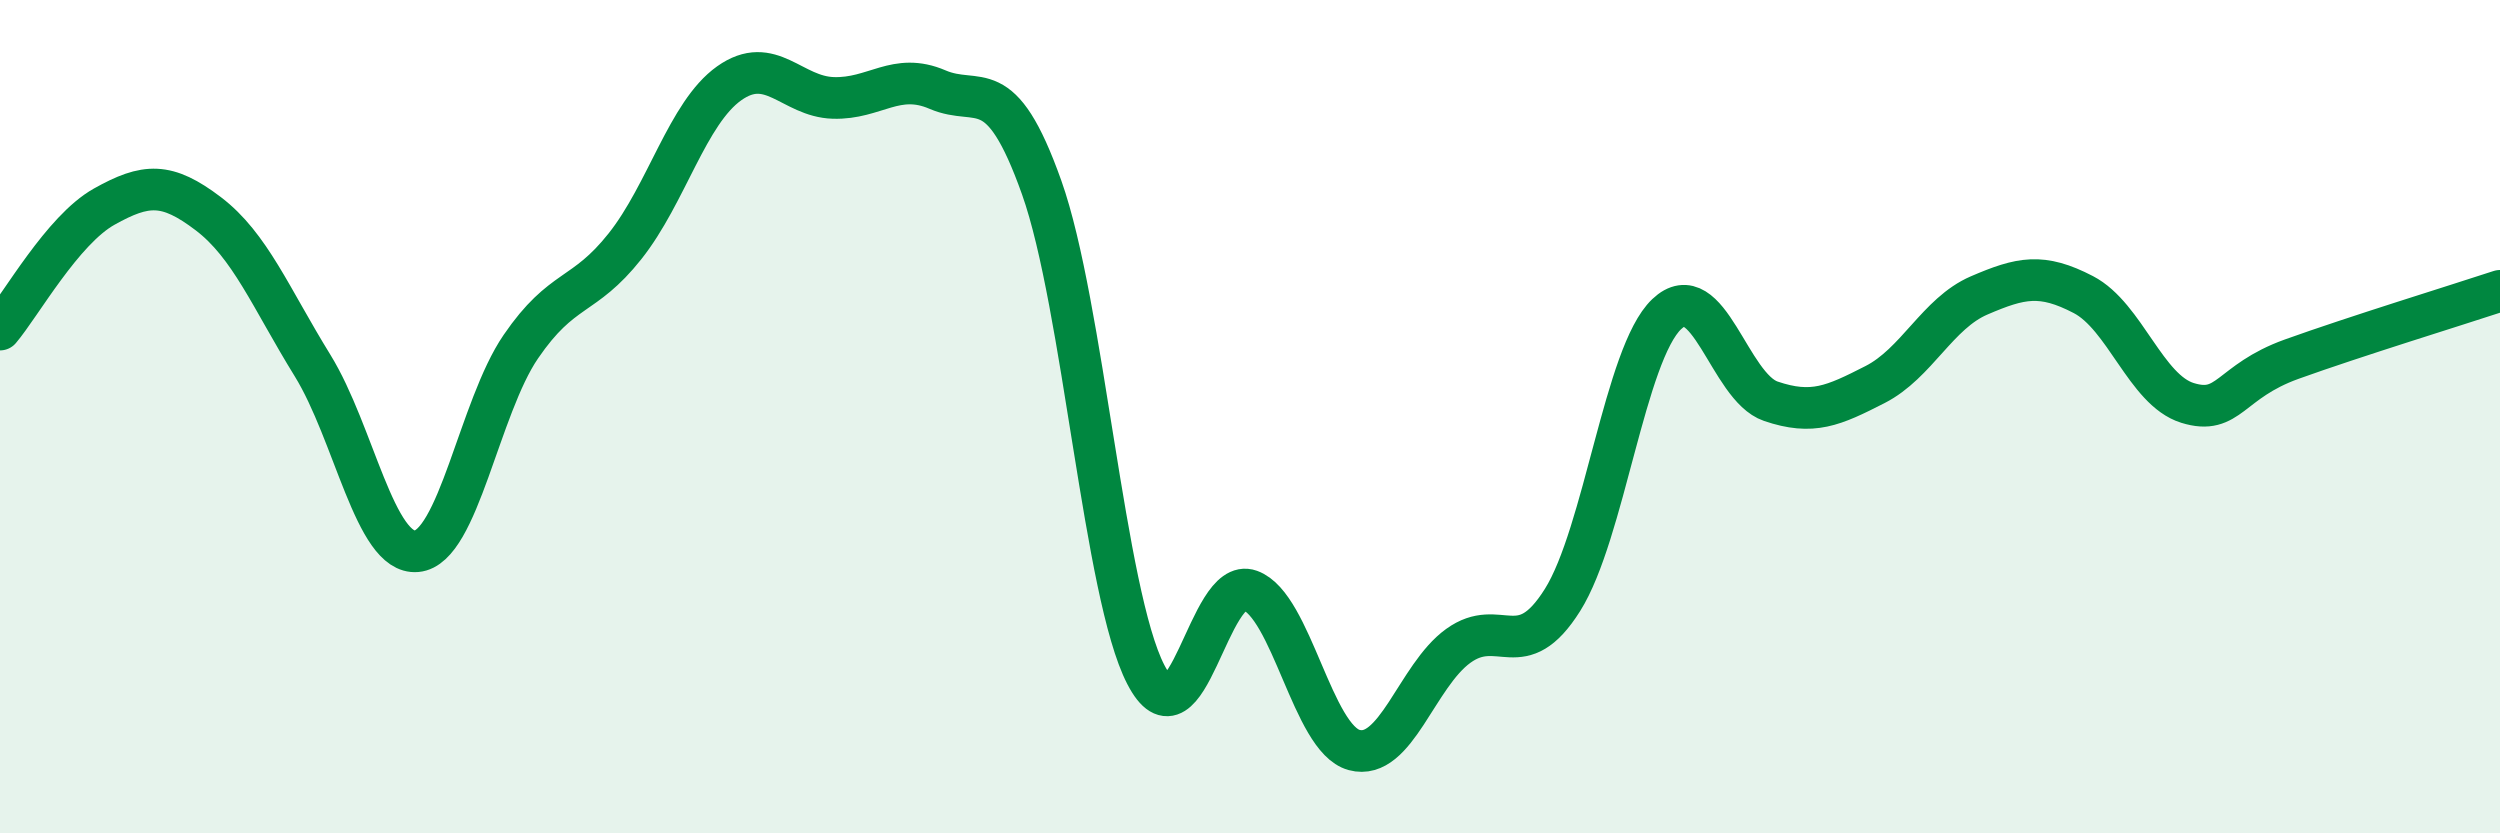 
    <svg width="60" height="20" viewBox="0 0 60 20" xmlns="http://www.w3.org/2000/svg">
      <path
        d="M 0,7.91 C 0.5,7.32 1.5,5.52 2.5,4.96 C 3.5,4.4 4,4.37 5,5.13 C 6,5.89 6.5,7.15 7.5,8.77 C 8.5,10.39 9,13.32 10,13.23 C 11,13.14 11.5,9.78 12.5,8.32 C 13.5,6.86 14,7.17 15,5.91 C 16,4.65 16.5,2.71 17.5,2 C 18.5,1.29 19,2.32 20,2.35 C 21,2.38 21.5,1.72 22.5,2.15 C 23.5,2.58 24,1.69 25,4.5 C 26,7.31 26.5,14.26 27.5,16.19 C 28.5,18.12 29,13.81 30,14.17 C 31,14.53 31.5,17.73 32.5,18 C 33.5,18.27 34,16.22 35,15.5 C 36,14.78 36.5,15.99 37.5,14.4 C 38.5,12.81 39,8.49 40,7.54 C 41,6.59 41.5,9.29 42.5,9.63 C 43.5,9.97 44,9.74 45,9.23 C 46,8.72 46.5,7.52 47.5,7.09 C 48.5,6.66 49,6.55 50,7.07 C 51,7.59 51.5,9.36 52.5,9.67 C 53.5,9.98 53.5,9.16 55,8.62 C 56.5,8.08 59,7.31 60,6.98L60 20L0 20Z"
        fill="#008740"
        opacity="0.1"
        stroke-linecap="round"
        stroke-linejoin="round"
      />
      <path
        d="M 0,7.91 C 0.5,7.32 1.5,5.52 2.5,4.96 C 3.5,4.4 4,4.37 5,5.13 C 6,5.89 6.5,7.15 7.5,8.77 C 8.5,10.39 9,13.32 10,13.23 C 11,13.14 11.5,9.78 12.5,8.32 C 13.5,6.86 14,7.17 15,5.91 C 16,4.65 16.5,2.71 17.5,2 C 18.5,1.29 19,2.32 20,2.35 C 21,2.38 21.5,1.72 22.5,2.15 C 23.5,2.58 24,1.69 25,4.5 C 26,7.31 26.5,14.26 27.5,16.19 C 28.5,18.12 29,13.81 30,14.17 C 31,14.53 31.5,17.73 32.5,18 C 33.5,18.27 34,16.22 35,15.5 C 36,14.78 36.5,15.99 37.5,14.4 C 38.5,12.81 39,8.49 40,7.54 C 41,6.59 41.5,9.29 42.5,9.63 C 43.5,9.97 44,9.74 45,9.23 C 46,8.72 46.5,7.52 47.5,7.09 C 48.5,6.66 49,6.55 50,7.07 C 51,7.59 51.5,9.36 52.5,9.67 C 53.5,9.98 53.5,9.16 55,8.62 C 56.5,8.08 59,7.31 60,6.98"
        stroke="#008740"
        stroke-width="1"
        fill="none"
        stroke-linecap="round"
        stroke-linejoin="round"
      />
    </svg>
  
